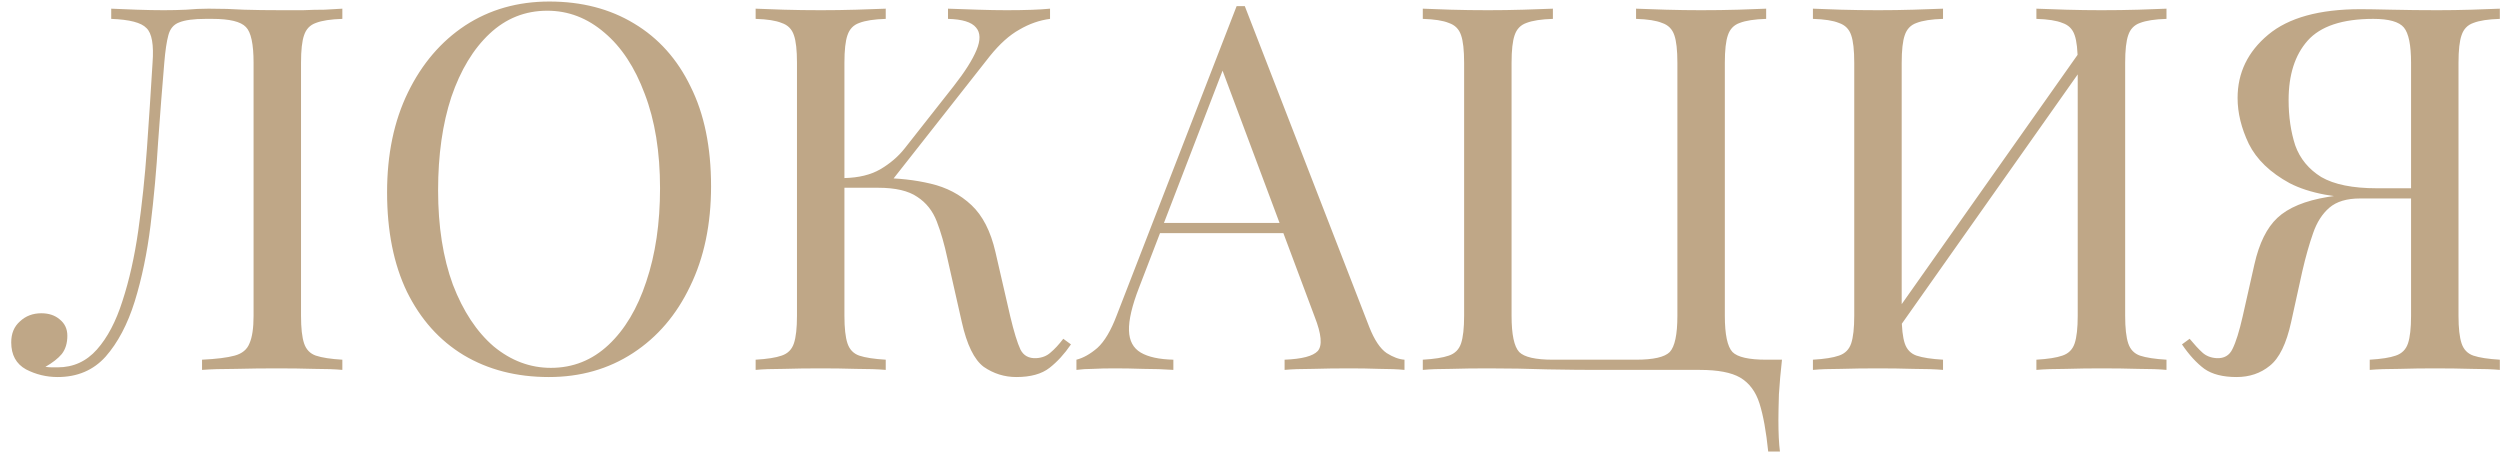 <?xml version="1.0" encoding="UTF-8"?> <svg xmlns="http://www.w3.org/2000/svg" width="196" height="36" viewBox="0 0 196 36" fill="none"> <path d="M26.84 0.68V1.48C25.933 1.507 25.24 1.613 24.76 1.8C24.307 1.96 24 2.28 23.84 2.76C23.68 3.213 23.6 3.933 23.6 4.92V24.76C23.6 25.72 23.68 26.44 23.84 26.92C24 27.4 24.307 27.72 24.76 27.88C25.24 28.04 25.933 28.147 26.84 28.2V29C26.28 28.947 25.547 28.92 24.64 28.92C23.733 28.893 22.76 28.88 21.72 28.88C20.653 28.88 19.573 28.893 18.48 28.92C17.413 28.92 16.533 28.947 15.84 29V28.2C16.96 28.147 17.813 28.04 18.4 27.88C18.987 27.72 19.373 27.4 19.56 26.92C19.773 26.44 19.88 25.72 19.88 24.76V4.92C19.88 3.453 19.68 2.52 19.28 2.12C18.88 1.693 18 1.48 16.64 1.48H16.12C15.187 1.48 14.493 1.573 14.04 1.76C13.613 1.92 13.333 2.253 13.2 2.76C13.067 3.24 12.96 3.96 12.88 4.92C12.72 6.787 12.56 8.84 12.4 11.08C12.267 13.293 12.067 15.493 11.8 17.68C11.533 19.84 11.12 21.827 10.56 23.64C10 25.427 9.24 26.867 8.28 27.96C7.32 29.027 6.067 29.56 4.52 29.56C3.64 29.56 2.813 29.36 2.04 28.96C1.267 28.533 0.88 27.827 0.88 26.84C0.88 26.147 1.107 25.6 1.56 25.2C2.013 24.773 2.573 24.56 3.24 24.56C3.827 24.56 4.307 24.72 4.68 25.04C5.08 25.36 5.28 25.787 5.28 26.32C5.28 26.907 5.133 27.387 4.84 27.76C4.547 28.107 4.12 28.44 3.56 28.76C3.747 28.787 3.92 28.8 4.08 28.8C4.267 28.8 4.413 28.8 4.52 28.8C5.747 28.8 6.773 28.333 7.6 27.4C8.427 26.467 9.093 25.2 9.6 23.6C10.133 21.973 10.547 20.133 10.84 18.08C11.133 16.027 11.36 13.88 11.52 11.64C11.68 9.373 11.827 7.133 11.96 4.92C12.067 3.507 11.907 2.6 11.48 2.2C11.08 1.773 10.16 1.533 8.72 1.48V0.68C9.28 0.707 9.947 0.733 10.72 0.76C11.493 0.787 12.2 0.8 12.84 0.8C13.453 0.8 14.04 0.787 14.6 0.76C15.187 0.707 15.773 0.68 16.36 0.68C17.373 0.68 18.293 0.707 19.12 0.76C19.947 0.787 20.933 0.8 22.08 0.8C22.613 0.8 23.173 0.8 23.76 0.8C24.347 0.773 24.907 0.76 25.44 0.76C26 0.733 26.467 0.707 26.84 0.68ZM43.067 0.12C45.6 0.12 47.813 0.693 49.707 1.84C51.627 2.987 53.107 4.64 54.147 6.8C55.213 8.933 55.747 11.533 55.747 14.6C55.747 17.587 55.2 20.2 54.107 22.44C53.04 24.68 51.547 26.427 49.627 27.68C47.707 28.933 45.507 29.56 43.027 29.56C40.493 29.56 38.267 28.987 36.347 27.84C34.453 26.693 32.973 25.04 31.907 22.88C30.867 20.72 30.347 18.12 30.347 15.08C30.347 12.093 30.893 9.48 31.987 7.24C33.08 5 34.573 3.253 36.467 2C38.387 0.747 40.587 0.12 43.067 0.12ZM42.907 0.84C41.173 0.84 39.667 1.44 38.387 2.64C37.107 3.84 36.107 5.493 35.387 7.6C34.693 9.707 34.347 12.147 34.347 14.92C34.347 17.747 34.733 20.213 35.507 22.32C36.307 24.4 37.373 26.013 38.707 27.16C40.067 28.28 41.56 28.84 43.187 28.84C44.92 28.84 46.427 28.24 47.707 27.04C48.987 25.84 49.973 24.187 50.667 22.08C51.387 19.947 51.747 17.507 51.747 14.76C51.747 11.907 51.347 9.44 50.547 7.36C49.773 5.28 48.72 3.68 47.387 2.56C46.053 1.413 44.56 0.84 42.907 0.84ZM69.442 0.68V1.48C68.536 1.507 67.843 1.613 67.362 1.8C66.909 1.96 66.603 2.28 66.442 2.76C66.282 3.213 66.203 3.933 66.203 4.92V24.76C66.203 25.72 66.282 26.44 66.442 26.92C66.603 27.4 66.909 27.72 67.362 27.88C67.843 28.04 68.536 28.147 69.442 28.2V29C68.829 28.947 68.056 28.92 67.123 28.92C66.216 28.893 65.296 28.88 64.362 28.88C63.322 28.88 62.349 28.893 61.443 28.92C60.536 28.92 59.803 28.947 59.242 29V28.2C60.149 28.147 60.829 28.04 61.282 27.88C61.763 27.72 62.083 27.4 62.242 26.92C62.403 26.44 62.483 25.72 62.483 24.76V4.92C62.483 3.933 62.403 3.213 62.242 2.76C62.083 2.28 61.763 1.96 61.282 1.8C60.829 1.613 60.149 1.507 59.242 1.48V0.68C59.803 0.707 60.536 0.733 61.443 0.76C62.349 0.787 63.322 0.8 64.362 0.8C65.296 0.8 66.216 0.787 67.123 0.76C68.056 0.733 68.829 0.707 69.442 0.68ZM69.002 13.96C70.416 13.96 71.736 14.107 72.963 14.4C74.216 14.693 75.282 15.253 76.162 16.08C77.043 16.907 77.669 18.133 78.043 19.76L79.203 24.8C79.496 26.027 79.763 26.893 80.002 27.4C80.243 27.88 80.656 28.107 81.243 28.08C81.696 28.053 82.069 27.907 82.362 27.64C82.683 27.373 83.016 27.013 83.362 26.56L83.963 27C83.456 27.747 82.896 28.36 82.282 28.84C81.669 29.32 80.802 29.56 79.683 29.56C78.749 29.56 77.896 29.293 77.123 28.76C76.376 28.2 75.802 27.027 75.403 25.24L74.282 20.28C74.043 19.16 73.763 18.187 73.442 17.36C73.123 16.533 72.616 15.893 71.922 15.44C71.229 14.96 70.203 14.72 68.843 14.72H65.442V13.96H69.002ZM66.203 14.72V13.96C67.323 13.933 68.256 13.707 69.002 13.28C69.776 12.827 70.416 12.28 70.922 11.64L74.763 6.76C75.642 5.64 76.243 4.693 76.562 3.92C76.882 3.147 76.869 2.56 76.522 2.16C76.176 1.733 75.442 1.507 74.323 1.48V0.68C75.096 0.707 75.882 0.733 76.683 0.76C77.483 0.787 78.229 0.8 78.922 0.8C80.389 0.8 81.522 0.76 82.323 0.68V1.48C81.496 1.587 80.696 1.867 79.922 2.32C79.149 2.747 78.376 3.44 77.603 4.4L69.483 14.72H66.203ZM97.592 0.48L107.352 25.64C107.752 26.653 108.205 27.333 108.712 27.68C109.219 28 109.685 28.173 110.112 28.2V29C109.579 28.947 108.925 28.92 108.152 28.92C107.379 28.893 106.605 28.88 105.832 28.88C104.792 28.88 103.819 28.893 102.912 28.92C102.005 28.92 101.272 28.947 100.712 29V28.2C102.072 28.147 102.939 27.92 103.312 27.52C103.685 27.093 103.605 26.2 103.072 24.84L95.632 4.96L96.272 4.44L89.312 22.52C88.752 23.96 88.485 25.093 88.512 25.92C88.538 26.72 88.845 27.293 89.432 27.64C90.019 27.987 90.872 28.173 91.992 28.2V29C91.245 28.947 90.459 28.92 89.632 28.92C88.832 28.893 88.085 28.88 87.392 28.88C86.725 28.88 86.152 28.893 85.672 28.92C85.219 28.92 84.792 28.947 84.392 29V28.2C84.925 28.067 85.472 27.76 86.032 27.28C86.592 26.773 87.099 25.92 87.552 24.72L96.952 0.48C97.058 0.48 97.165 0.48 97.272 0.48C97.379 0.48 97.485 0.48 97.592 0.48ZM102.472 17.48V18.28H90.552L90.952 17.48H102.472ZM138.467 0.68V1.48C137.561 1.507 136.867 1.613 136.387 1.8C135.934 1.96 135.627 2.28 135.467 2.76C135.307 3.213 135.227 3.933 135.227 4.92V24.76C135.227 26.227 135.427 27.173 135.827 27.6C136.227 28 137.107 28.2 138.467 28.2H139.707C139.601 29.133 139.521 30.04 139.467 30.92C139.441 31.8 139.427 32.467 139.427 32.92C139.427 33.96 139.467 34.787 139.547 35.4H138.627C138.467 33.827 138.241 32.573 137.947 31.64C137.654 30.707 137.147 30.027 136.427 29.6C135.734 29.2 134.681 29 133.267 29C132.361 29 131.374 29 130.307 29C129.241 29 128.241 29 127.307 29C126.374 29 125.627 29 125.067 29C124.134 29 122.894 28.987 121.347 28.96C119.801 28.907 118.241 28.88 116.667 28.88C115.627 28.88 114.654 28.893 113.747 28.92C112.841 28.92 112.107 28.947 111.547 29V28.2C112.454 28.147 113.134 28.04 113.587 27.88C114.067 27.72 114.387 27.4 114.547 26.92C114.707 26.44 114.787 25.72 114.787 24.76V4.92C114.787 3.933 114.707 3.213 114.547 2.76C114.387 2.28 114.067 1.96 113.587 1.8C113.134 1.613 112.454 1.507 111.547 1.48V0.68C112.107 0.707 112.841 0.733 113.747 0.76C114.654 0.787 115.627 0.8 116.667 0.8C117.601 0.8 118.521 0.787 119.427 0.76C120.361 0.733 121.134 0.707 121.747 0.68V1.48C120.841 1.507 120.147 1.613 119.667 1.8C119.214 1.96 118.907 2.28 118.747 2.76C118.587 3.213 118.507 3.933 118.507 4.92V24.76C118.507 26.227 118.707 27.173 119.107 27.6C119.507 28 120.387 28.2 121.747 28.2H128.267C129.627 28.2 130.507 28 130.907 27.6C131.307 27.173 131.507 26.227 131.507 24.76V4.92C131.507 3.933 131.427 3.213 131.267 2.76C131.107 2.28 130.787 1.96 130.307 1.8C129.854 1.613 129.174 1.507 128.267 1.48V0.68C128.881 0.707 129.654 0.733 130.587 0.76C131.521 0.787 132.441 0.8 133.347 0.8C134.387 0.8 135.361 0.787 136.267 0.76C137.174 0.733 137.907 0.707 138.467 0.68ZM152.333 0.68V1.48C151.426 1.507 150.733 1.613 150.253 1.8C149.8 1.96 149.493 2.28 149.333 2.76C149.173 3.213 149.093 3.933 149.093 4.92V24.76C149.093 25.72 149.173 26.44 149.333 26.92C149.493 27.4 149.8 27.72 150.253 27.88C150.733 28.04 151.426 28.147 152.333 28.2V29C151.72 28.947 150.946 28.92 150.013 28.92C149.106 28.893 148.186 28.88 147.253 28.88C146.213 28.88 145.24 28.893 144.333 28.92C143.426 28.92 142.693 28.947 142.133 29V28.2C143.04 28.147 143.72 28.04 144.173 27.88C144.653 27.72 144.973 27.4 145.133 26.92C145.293 26.44 145.373 25.72 145.373 24.76V4.92C145.373 3.933 145.293 3.213 145.133 2.76C144.973 2.28 144.653 1.96 144.173 1.8C143.72 1.613 143.04 1.507 142.133 1.48V0.68C142.693 0.707 143.426 0.733 144.333 0.76C145.24 0.787 146.213 0.8 147.253 0.8C148.186 0.8 149.106 0.787 150.013 0.76C150.946 0.733 151.72 0.707 152.333 0.68ZM163.573 3.32C163.573 3.32 163.56 3.467 163.533 3.76C163.506 4.027 163.48 4.307 163.453 4.6C163.453 4.893 163.453 5.04 163.453 5.04L147.453 27.72L147.573 26L163.573 3.32ZM169.853 0.68V1.48C168.946 1.507 168.253 1.613 167.773 1.8C167.32 1.96 167.013 2.28 166.853 2.76C166.693 3.213 166.613 3.933 166.613 4.92V24.76C166.613 25.72 166.693 26.44 166.853 26.92C167.013 27.4 167.32 27.72 167.773 27.88C168.253 28.04 168.946 28.147 169.853 28.2V29C169.293 28.947 168.56 28.92 167.653 28.92C166.746 28.893 165.773 28.88 164.733 28.88C163.826 28.88 162.906 28.893 161.973 28.92C161.04 28.92 160.266 28.947 159.653 29V28.2C160.56 28.147 161.24 28.04 161.693 27.88C162.173 27.72 162.493 27.4 162.653 26.92C162.813 26.44 162.893 25.72 162.893 24.76V4.92C162.893 3.933 162.813 3.213 162.653 2.76C162.493 2.28 162.173 1.96 161.693 1.8C161.24 1.613 160.56 1.507 159.653 1.48V0.68C160.266 0.707 161.04 0.733 161.973 0.76C162.906 0.787 163.826 0.8 164.733 0.8C165.773 0.8 166.746 0.787 167.653 0.76C168.56 0.733 169.293 0.707 169.853 0.68ZM195.987 0.68V1.48C195.08 1.507 194.387 1.613 193.907 1.8C193.454 1.96 193.147 2.28 192.987 2.76C192.827 3.213 192.747 3.933 192.747 4.92V24.76C192.747 25.72 192.827 26.44 192.987 26.92C193.147 27.4 193.454 27.72 193.907 27.88C194.387 28.04 195.08 28.147 195.987 28.2V29C195.427 28.947 194.694 28.92 193.787 28.92C192.88 28.893 191.907 28.88 190.867 28.88C189.96 28.88 189.04 28.893 188.107 28.92C187.174 28.92 186.4 28.947 185.787 29V28.2C186.694 28.147 187.374 28.04 187.827 27.88C188.307 27.72 188.627 27.4 188.787 26.92C188.947 26.44 189.027 25.72 189.027 24.76V4.92C189.027 3.533 188.84 2.613 188.467 2.16C188.094 1.707 187.294 1.48 186.067 1.48C183.64 1.48 181.92 2.053 180.907 3.2C179.92 4.32 179.427 5.867 179.427 7.84C179.427 9.147 179.6 10.333 179.947 11.4C180.32 12.44 181 13.267 181.987 13.88C183 14.467 184.454 14.76 186.347 14.76H189.787C189.787 14.76 189.787 14.893 189.787 15.16C189.787 15.427 189.787 15.56 189.787 15.56H185.947C183.2 15.56 181.054 15.16 179.507 14.36C177.987 13.533 176.92 12.507 176.307 11.28C175.72 10.053 175.427 8.853 175.427 7.68C175.427 5.707 176.227 4.053 177.827 2.72C179.427 1.387 181.84 0.72 185.067 0.72C185.547 0.72 186.36 0.733 187.507 0.76C188.654 0.787 189.854 0.8 191.107 0.8C191.987 0.8 192.88 0.787 193.787 0.76C194.694 0.733 195.427 0.707 195.987 0.68ZM189.427 14.88L189.347 15.56H185.027C183.987 15.56 183.187 15.8 182.627 16.28C182.067 16.76 181.64 17.427 181.347 18.28C181.054 19.107 180.774 20.093 180.507 21.24L179.627 25.24C179.254 26.947 178.694 28.093 177.947 28.68C177.227 29.267 176.36 29.56 175.347 29.56C174.28 29.56 173.44 29.347 172.827 28.92C172.214 28.467 171.627 27.827 171.067 27L171.667 26.56C172.04 27.013 172.374 27.373 172.667 27.64C172.96 27.907 173.334 28.053 173.787 28.08C174.374 28.107 174.787 27.867 175.027 27.36C175.294 26.827 175.56 25.973 175.827 24.8L176.747 20.72C177.12 19.067 177.72 17.853 178.547 17.08C179.4 16.28 180.72 15.733 182.507 15.44C183.014 15.36 183.52 15.293 184.027 15.24C184.534 15.187 185.2 15.133 186.027 15.08C186.88 15 188.014 14.933 189.427 14.88Z" fill="#BFA787"></path> </svg> 